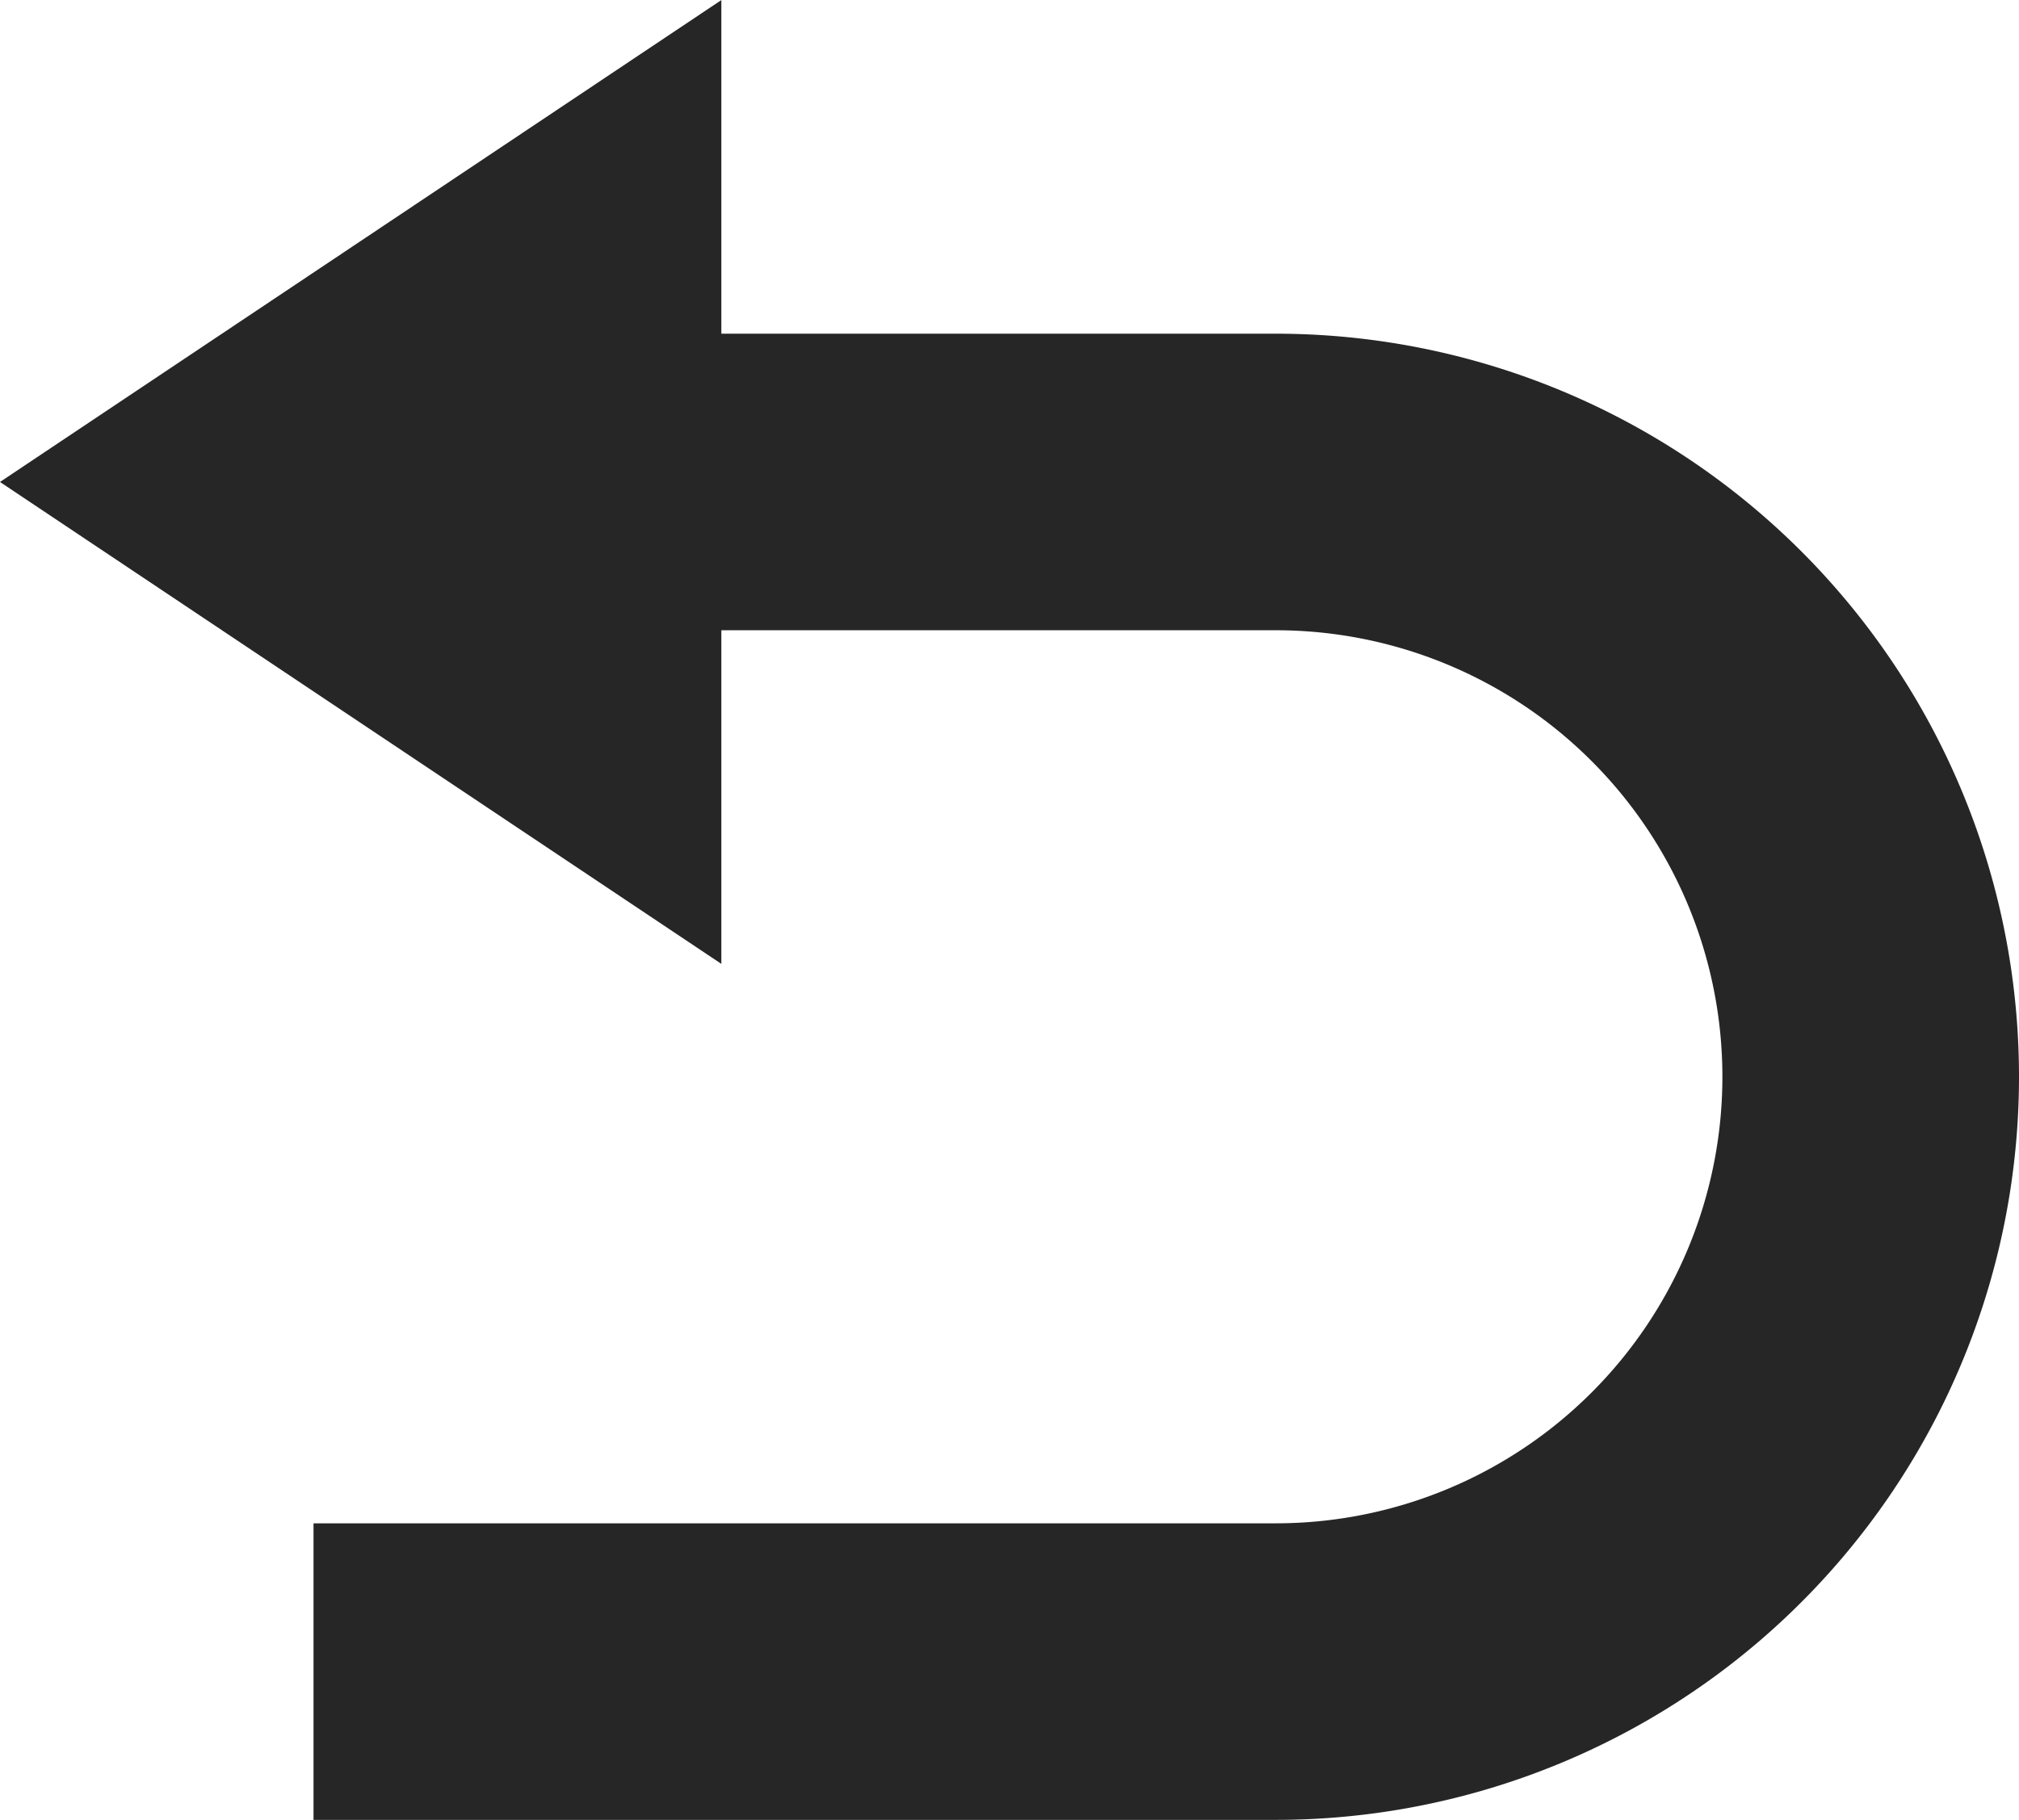 <svg xmlns="http://www.w3.org/2000/svg" width="27.228" height="24.547" viewBox="0 0 27.228 24.547">
  <path id="Arrow" d="M50.477,169.954H43v-4.5l-9.728,6.5,9.728,6.5v-4.5h7.477a6.023,6.023,0,0,1,0,12.046H37.5v4H50.477a10.023,10.023,0,0,0,0-20.046Z" transform="translate(-33.272 -165.453)" fill="#262626"/>
</svg>
